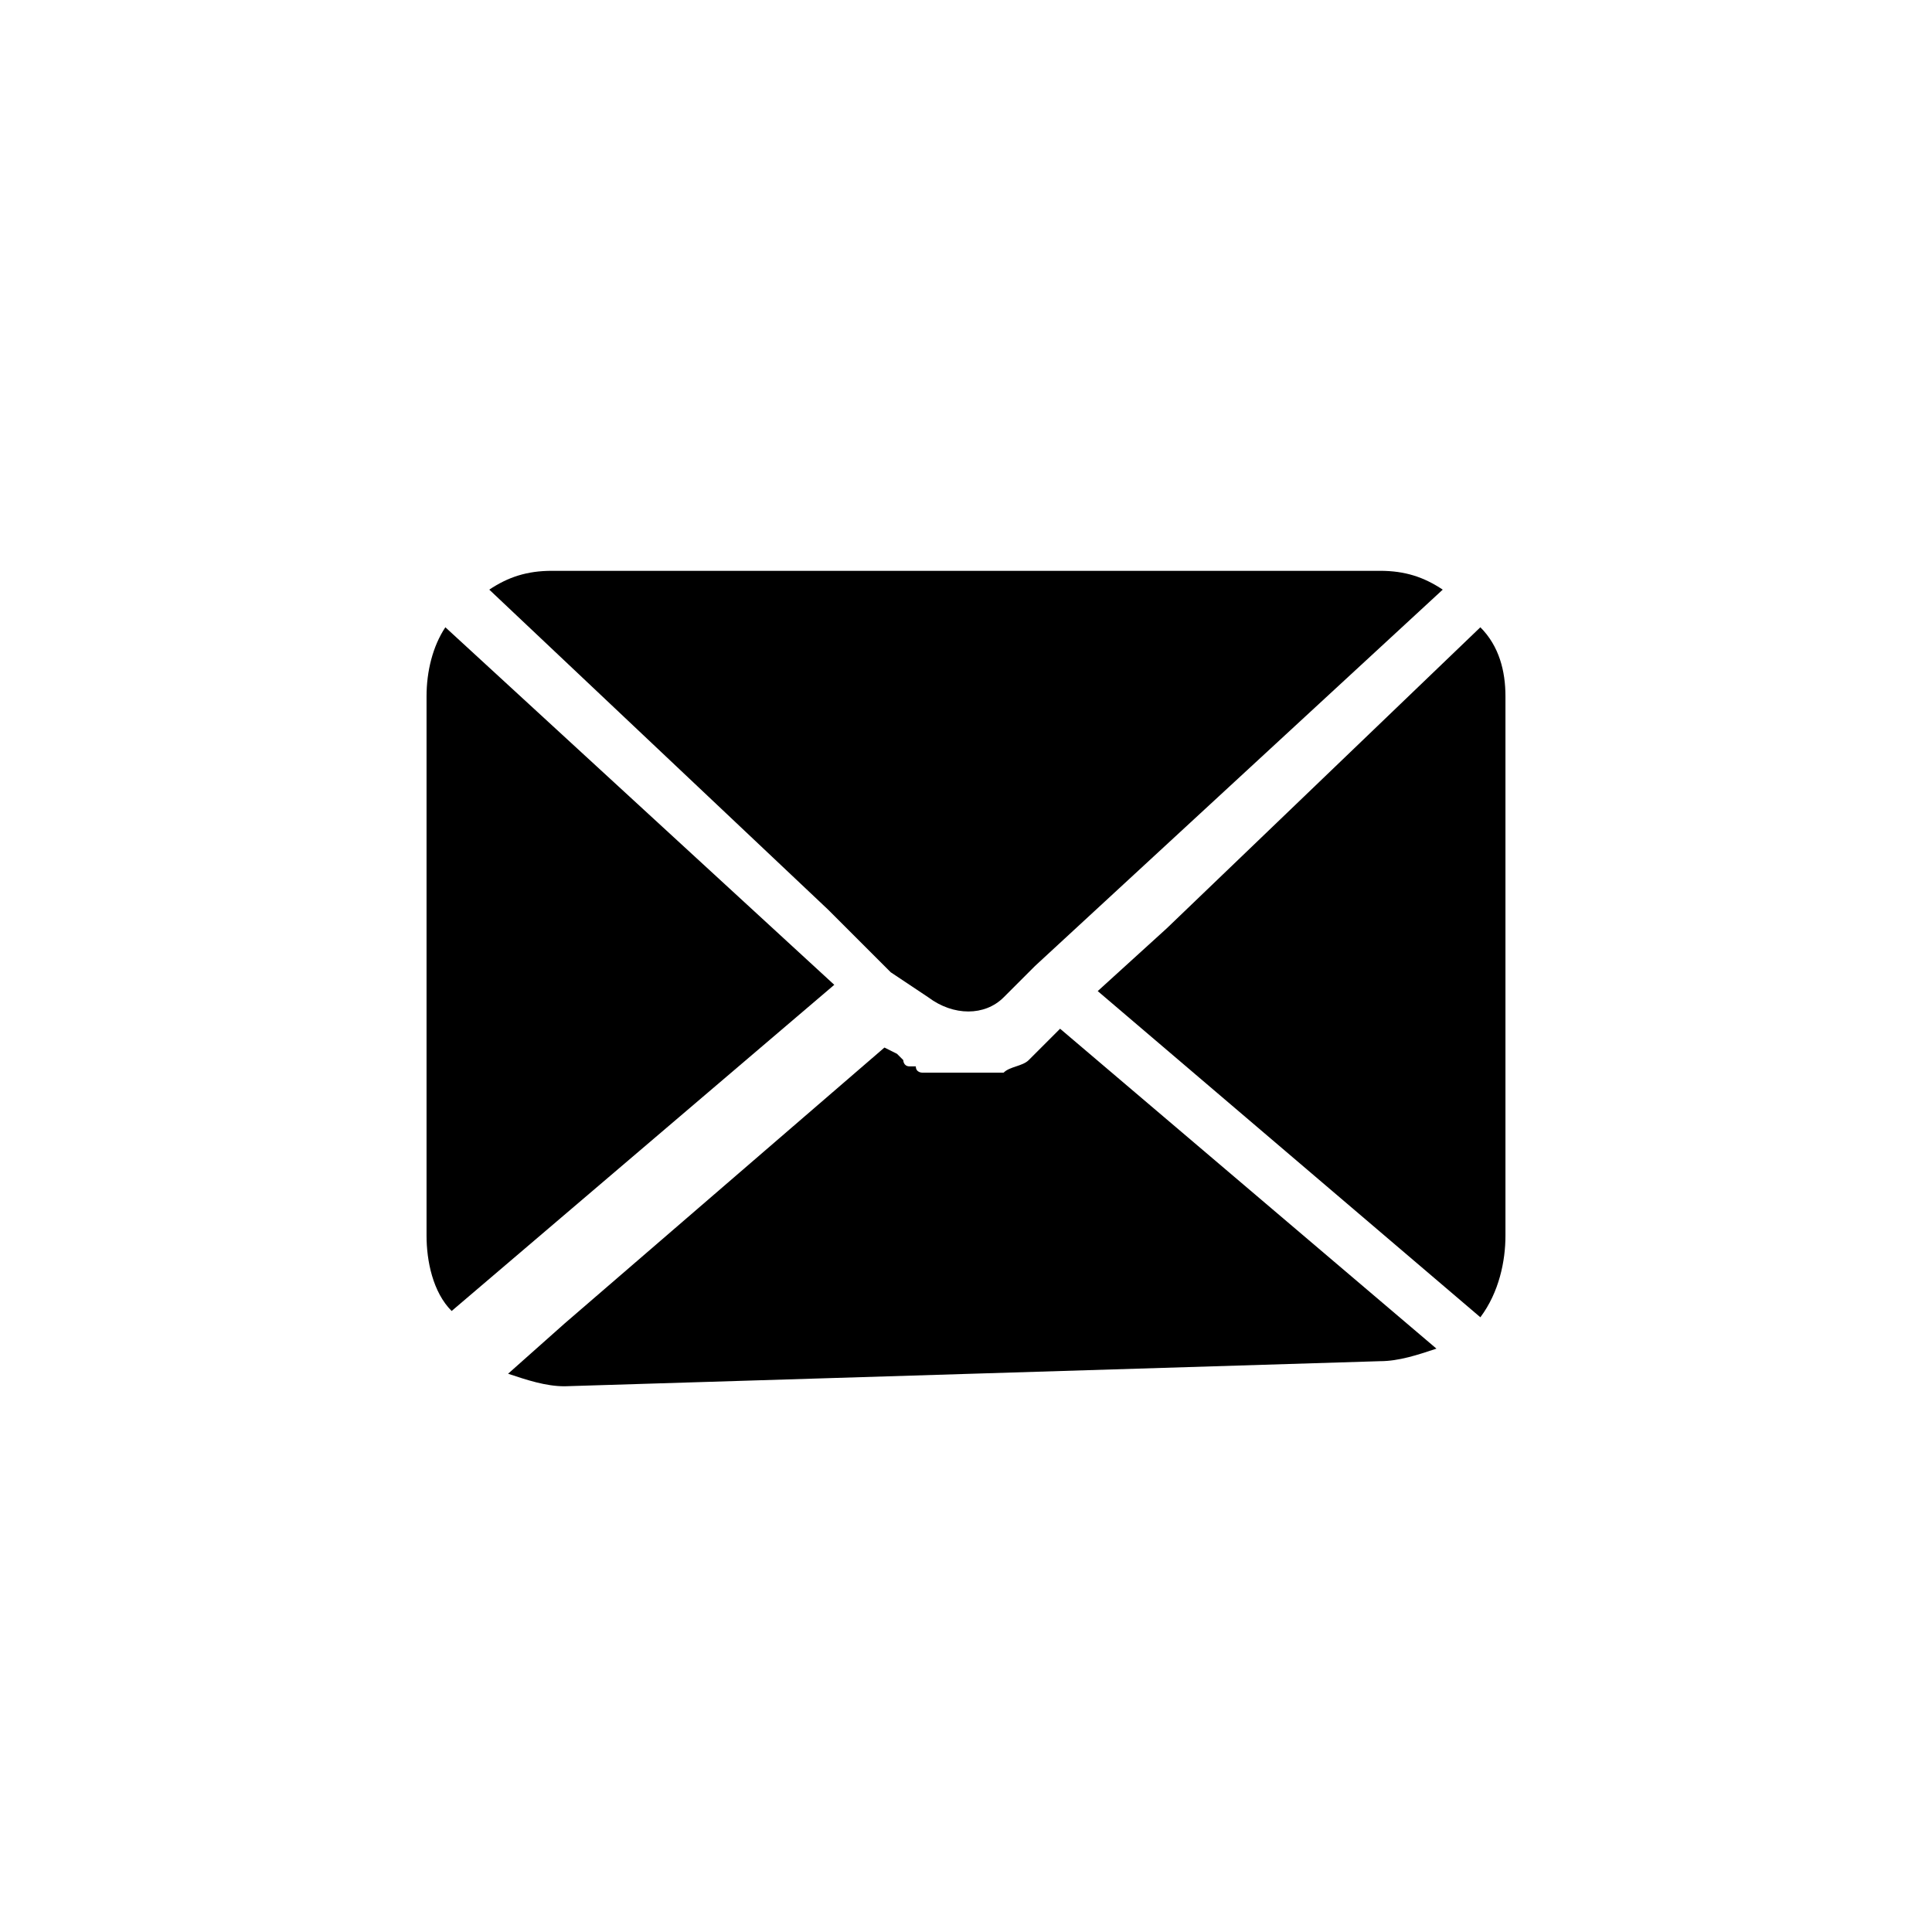 <?xml version="1.0" encoding="utf-8"?>
<!-- Generator: Adobe Illustrator 26.0.0, SVG Export Plug-In . SVG Version: 6.00 Build 0)  -->
<svg version="1.1" id="_圖層_2" xmlns="http://www.w3.org/2000/svg" xmlns:xlink="http://www.w3.org/1999/xlink" x="0px" y="0px"
	 viewBox="0 0 30.8 30.8" style="enable-background:new 0 0 30.8 30.8;" xml:space="preserve">
<g>
	<path d="M14.8,15.9c0.4,0.3,0.9,0.3,1.2,0l0.1-0.1l0.4-0.4L23,9.4c-0.3-0.2-0.6-0.3-1-0.3H8.8c-0.4,0-0.7,0.1-1,0.3l5.4,5.1l1,1
		L14.8,15.9L14.8,15.9z"/>
	<path d="M6.8,11.1v8.6c0,0.4,0.1,0.9,0.4,1.2l6.1-5.2L7.1,10C6.9,10.3,6.8,10.7,6.8,11.1L6.8,11.1z"/>
	<path d="M24,19.7v-8.6c0-0.4-0.1-0.8-0.4-1.1l-5,4.8l-1.1,1l6.1,5.2C23.9,20.6,24,20.1,24,19.7L24,19.7z"/>
	<path d="M22,21.7c0.3,0,0.6-0.1,0.9-0.2l-6-5.1l-0.3,0.3c0,0-0.1,0.1-0.1,0.1c0,0-0.1,0.1-0.1,0.1l0,0c-0.1,0.1-0.3,0.1-0.4,0.2
		l0,0c0,0-0.1,0-0.1,0c0,0,0,0,0,0c0,0-0.1,0-0.1,0c0,0,0,0,0,0c0,0-0.1,0-0.1,0c0,0,0,0,0,0l0,0c0,0-0.1,0-0.1,0c0,0,0,0,0,0
		c0,0-0.1,0-0.1,0c0,0,0,0,0,0c0,0-0.1,0-0.1,0c0,0,0,0-0.1,0c0,0-0.1,0-0.1,0c0,0,0,0-0.1,0c0,0-0.1,0-0.1,0c0,0,0,0-0.1,0
		c0,0-0.1,0-0.1,0c0,0,0,0-0.1,0c0,0-0.1,0-0.1-0.1c0,0,0,0-0.1,0c-0.1,0-0.1-0.1-0.1-0.1l-0.1-0.1l-0.2-0.1l-5.1,4.4l-0.9,0.8
		c0.3,0.1,0.6,0.2,0.9,0.2L22,21.7L22,21.7z"/>
</g>
</svg>

